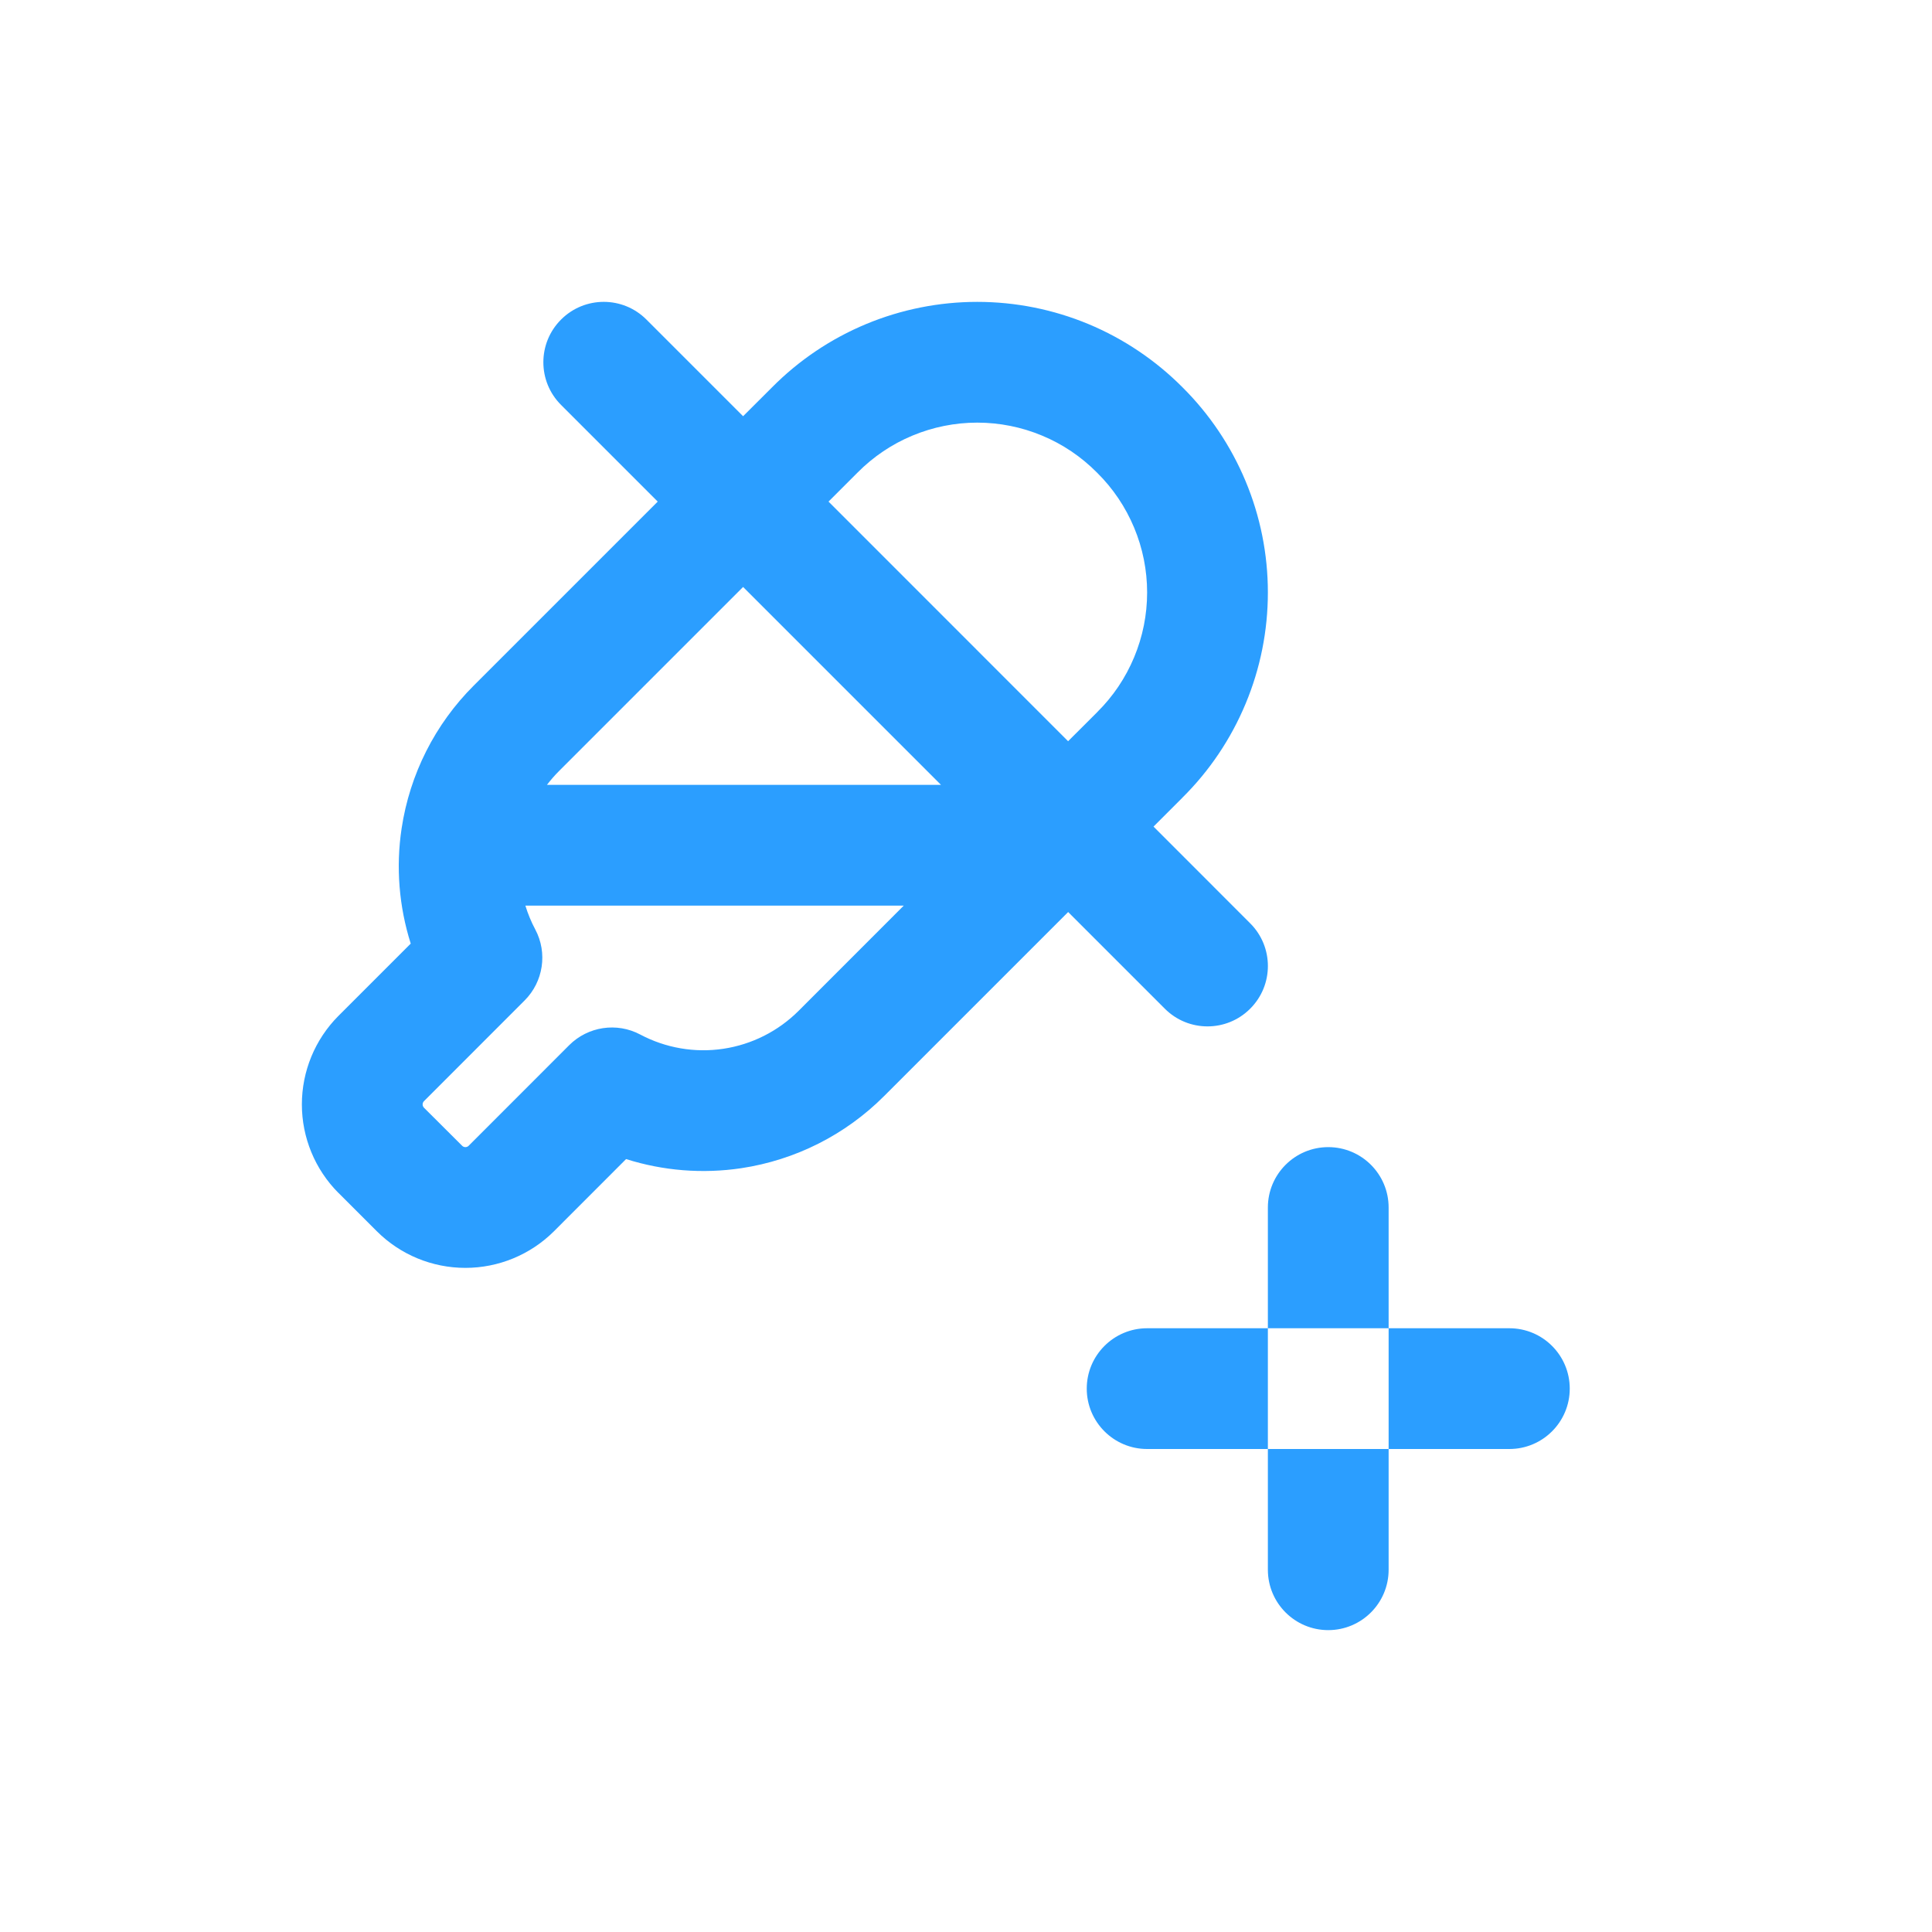 <svg width="32" height="32" viewBox="0 0 32 32" fill="none" xmlns="http://www.w3.org/2000/svg">
<path fill-rule="evenodd" clip-rule="evenodd" d="M10.707 5.293C10.317 4.902 9.683 4.902 9.293 5.293C8.902 5.683 8.902 6.317 9.293 6.707L10.894 8.308L7.847 11.355C7.205 11.995 6.787 12.825 6.652 13.721C6.555 14.363 6.609 15.016 6.803 15.629L5.606 16.826L5.604 16.828C5.217 17.217 5 17.744 5 18.293C5 18.841 5.217 19.368 5.604 19.757L5.607 19.759L6.244 20.396C6.633 20.783 7.159 21 7.708 21C8.257 21 8.783 20.783 9.173 20.396L9.175 20.394L10.37 19.198C10.983 19.392 11.636 19.445 12.278 19.349C13.174 19.214 14.003 18.796 14.643 18.155L17.692 15.106L19.293 16.707C19.683 17.098 20.317 17.098 20.707 16.707C21.098 16.317 21.098 15.683 20.707 15.293L19.106 13.691L19.582 13.215L19.583 13.213C20.032 12.769 20.388 12.239 20.631 11.656C20.875 11.072 21 10.446 21 9.813C21 9.18 20.875 8.554 20.631 7.97C20.388 7.388 20.033 6.859 19.585 6.414C19.14 5.967 18.611 5.611 18.029 5.368C17.445 5.125 16.819 5 16.186 5C15.554 5 14.928 5.125 14.344 5.368C13.761 5.611 13.232 5.967 12.787 6.416L12.308 6.894L10.707 5.293ZM12.308 9.722L9.26 12.77C9.188 12.842 9.121 12.919 9.059 13H15.586L12.308 9.722ZM8.866 15.395C8.798 15.268 8.744 15.136 8.702 15H14.969L13.229 16.741C12.891 17.079 12.454 17.3 11.981 17.371C11.509 17.442 11.026 17.359 10.604 17.135C10.216 16.929 9.739 17.001 9.428 17.311L7.762 18.978C7.748 18.992 7.728 19 7.708 19C7.688 19 7.669 18.992 7.655 18.978L7.022 18.347C7.008 18.332 7 18.313 7 18.293C7 18.273 7.008 18.253 7.022 18.239L8.689 16.571C9 16.26 9.072 15.783 8.866 15.395ZM17.691 12.277L13.723 8.308L14.202 7.829L14.205 7.826C14.465 7.564 14.773 7.356 15.113 7.215C15.453 7.073 15.818 7 16.186 7C16.555 7 16.92 7.073 17.26 7.215C17.6 7.356 17.908 7.564 18.168 7.826L18.174 7.832C18.436 8.091 18.643 8.4 18.785 8.74C18.927 9.08 19 9.445 19 9.813C19 10.182 18.927 10.546 18.785 10.886C18.643 11.227 18.436 11.535 18.174 11.794L18.171 11.798L17.691 12.277Z" fill="#2B9EFF"/>
<path fill-rule="evenodd" clip-rule="evenodd" d="M22 19C21.448 19 21 19.448 21 20V22H19C18.448 22 18 22.448 18 23C18 23.552 18.448 24 19 24H21V26C21 26.552 21.448 27 22 27C22.552 27 23 26.552 23 26V24H25C25.552 24 26 23.552 26 23C26 22.448 25.552 22 25 22H23V20C23 19.448 22.552 19 22 19ZM23 22V24H21V22H23Z" fill="#2B9EFF"/>
</svg>

